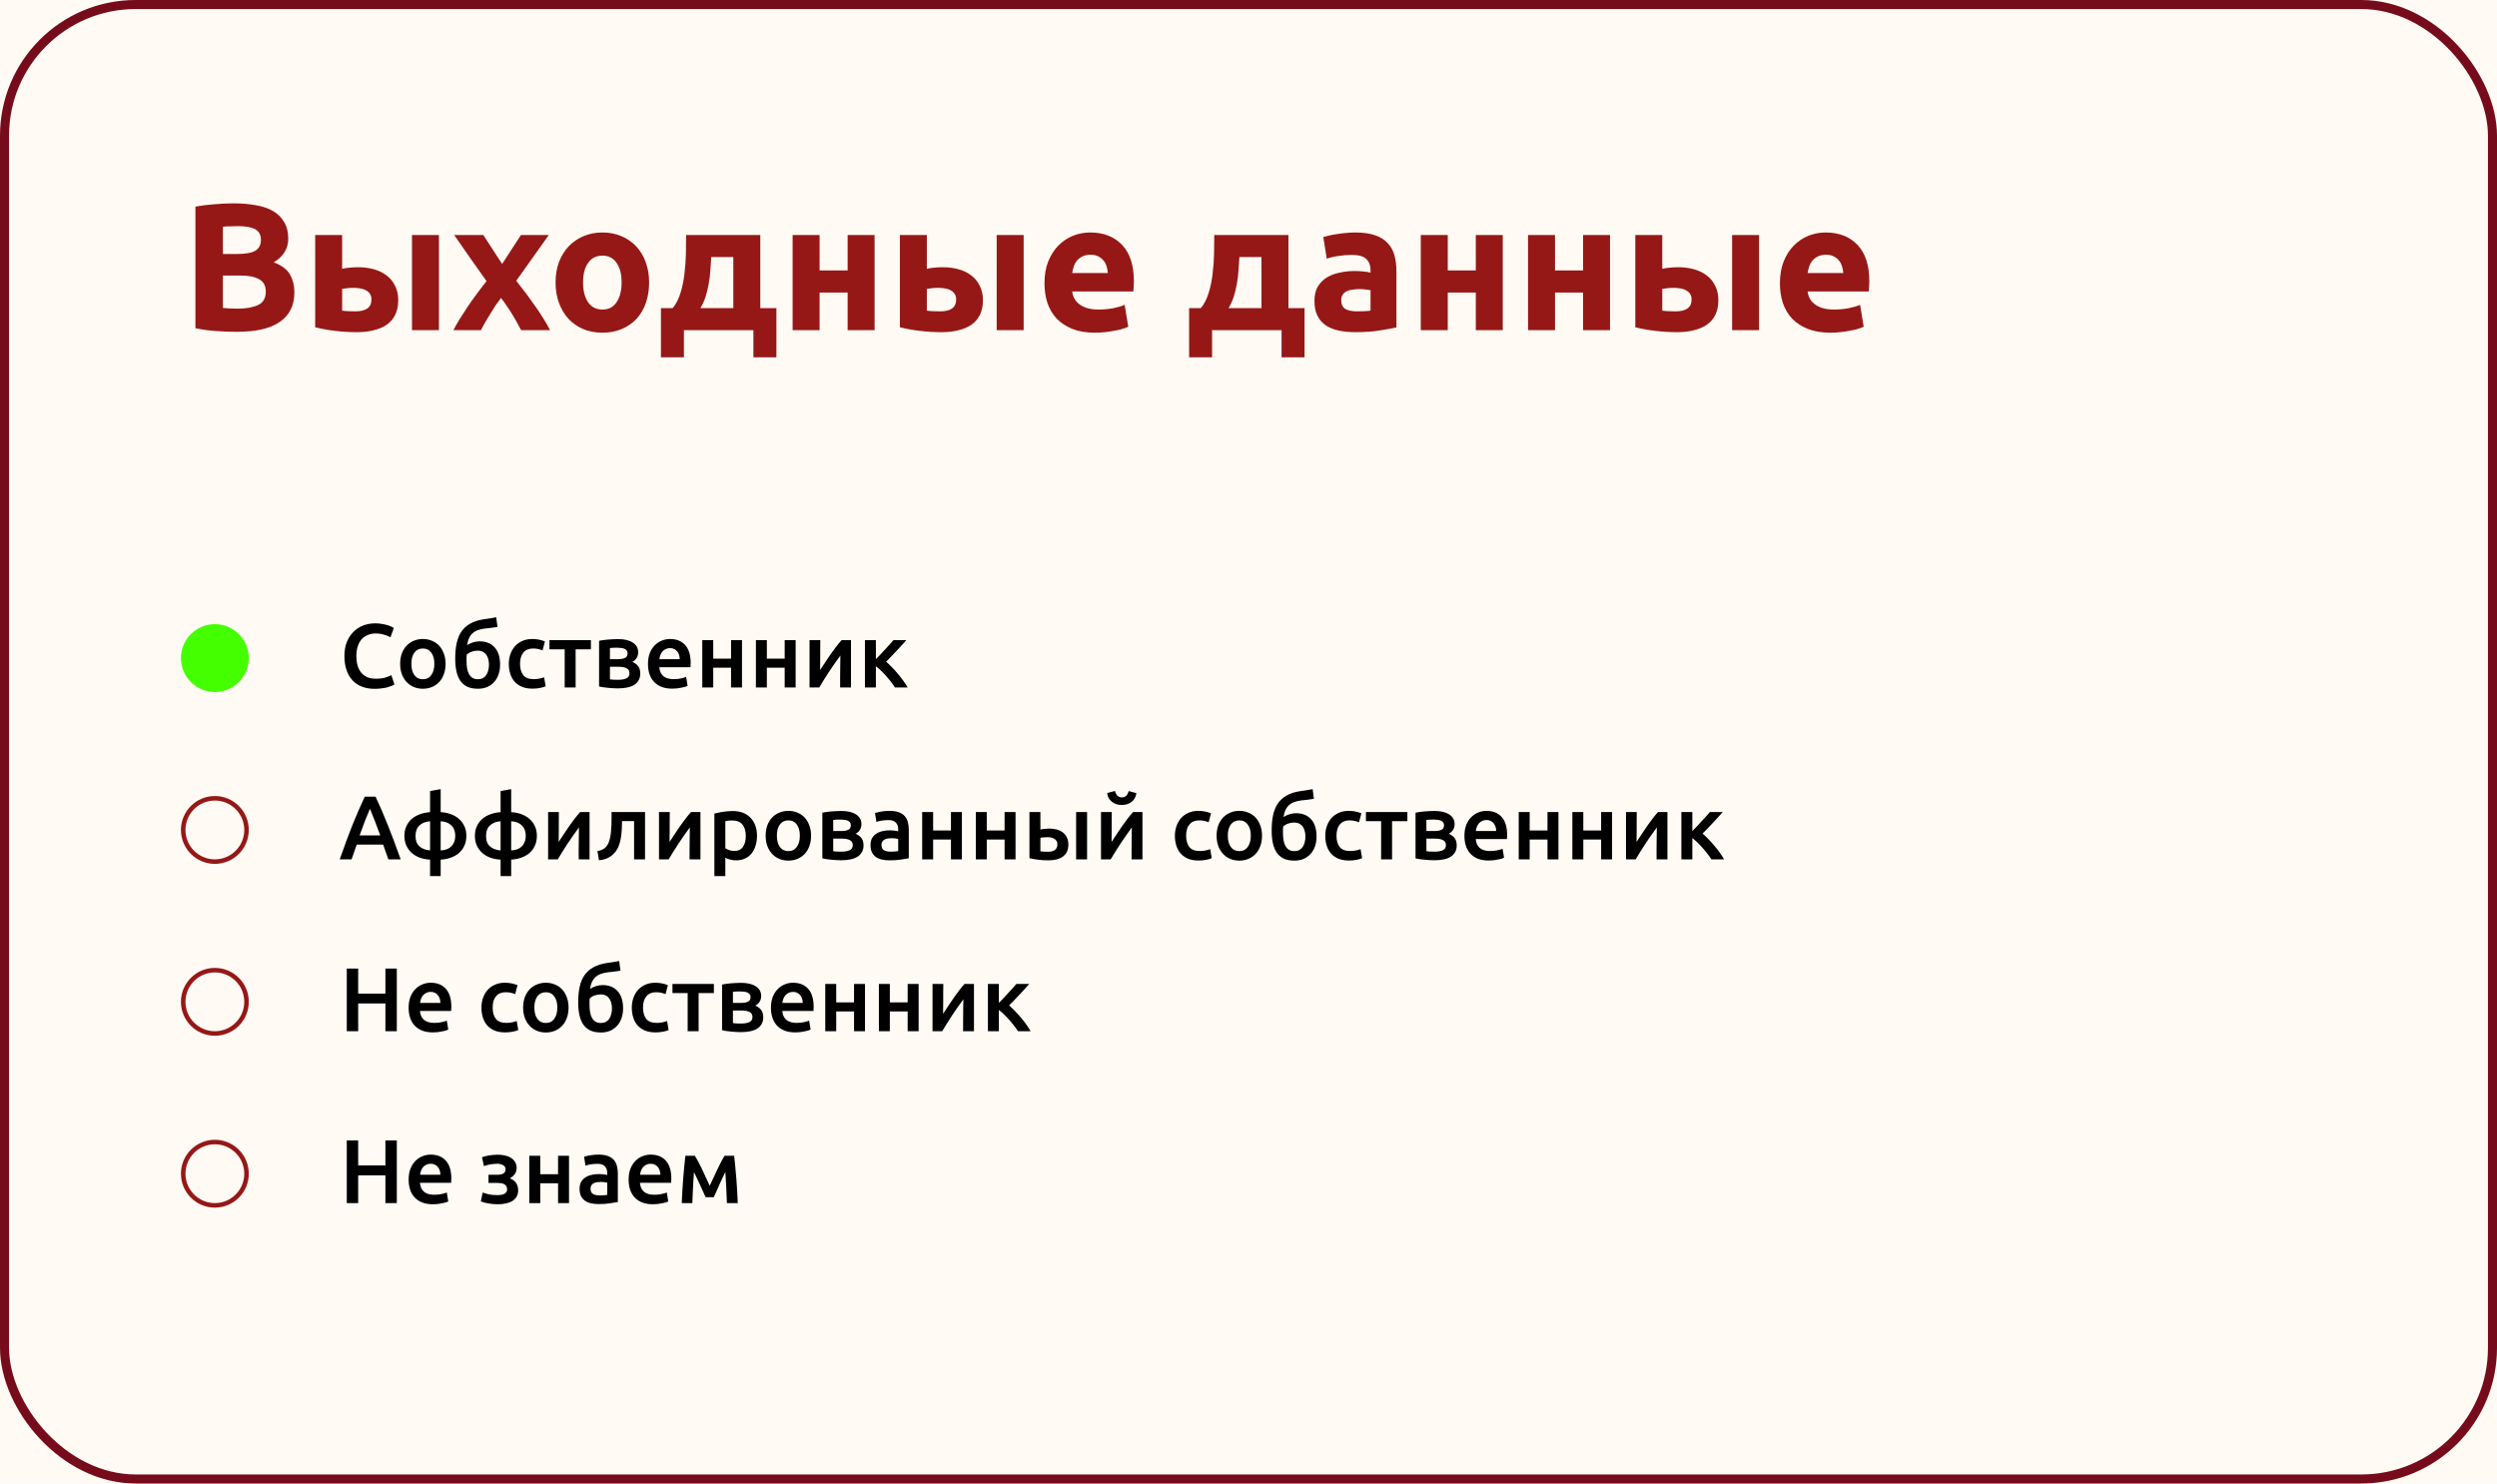 <?xml version="1.0" encoding="UTF-8"?> <svg xmlns="http://www.w3.org/2000/svg" width="552" height="328" viewBox="0 0 552 328" fill="none"><rect width="552" height="328" fill="#FFFAF4"></rect><path d="M52.44 73.36C50.92 73.36 49.4 73.307 47.88 73.2C46.387 73.12 44.827 72.907 43.2 72.56V45.68C44.48 45.44 45.88 45.267 47.4 45.16C48.92 45.027 50.333 44.96 51.64 44.96C53.4 44.96 55.013 45.093 56.48 45.36C57.973 45.6 59.253 46.027 60.32 46.64C61.387 47.253 62.213 48.067 62.8 49.08C63.413 50.067 63.72 51.293 63.72 52.76C63.72 54.973 62.653 56.72 60.52 58C62.28 58.667 63.48 59.573 64.12 60.72C64.76 61.867 65.08 63.16 65.08 64.6C65.08 67.507 64.013 69.693 61.88 71.16C59.773 72.627 56.627 73.36 52.44 73.36ZM49.28 60.92V68.08C49.733 68.133 50.227 68.173 50.76 68.2C51.293 68.227 51.88 68.24 52.52 68.24C54.387 68.24 55.893 67.973 57.04 67.44C58.187 66.907 58.76 65.92 58.76 64.48C58.76 63.2 58.28 62.293 57.32 61.76C56.36 61.2 54.987 60.92 53.2 60.92H49.28ZM49.28 56.16H52.32C54.24 56.16 55.613 55.92 56.44 55.44C57.267 54.933 57.68 54.133 57.68 53.04C57.68 51.92 57.253 51.133 56.4 50.68C55.547 50.227 54.293 50 52.64 50C52.107 50 51.533 50.013 50.92 50.04C50.307 50.04 49.76 50.067 49.28 50.12V56.16ZM97.035 73H91.075V51.96H97.035V73ZM78.595 68.84C79.688 68.84 80.542 68.64 81.155 68.24C81.795 67.813 82.115 67.133 82.115 66.2C82.115 65.72 82.008 65.32 81.795 65C81.582 64.653 81.288 64.387 80.915 64.2C80.542 63.987 80.102 63.84 79.595 63.76C79.115 63.68 78.595 63.64 78.035 63.64C77.635 63.64 77.195 63.667 76.715 63.72C76.235 63.773 75.875 63.827 75.635 63.88V68.68C75.955 68.733 76.382 68.773 76.915 68.8C77.448 68.827 78.008 68.84 78.595 68.84ZM75.635 59.44C76.008 59.333 76.488 59.253 77.075 59.2C77.688 59.12 78.382 59.08 79.155 59.08C80.382 59.08 81.528 59.227 82.595 59.52C83.688 59.813 84.635 60.267 85.435 60.88C86.235 61.467 86.862 62.227 87.315 63.16C87.795 64.067 88.035 65.133 88.035 66.36C88.035 67.587 87.822 68.653 87.395 69.56C86.968 70.44 86.355 71.173 85.555 71.76C84.755 72.32 83.795 72.733 82.675 73C81.582 73.293 80.355 73.44 78.995 73.44C77.235 73.44 75.622 73.347 74.155 73.16C72.688 73 71.195 72.733 69.675 72.36V51.96H75.635V59.44ZM111.004 58.36L115.164 51.96H121.324L114.124 62.08C115.724 64.08 117.177 66.027 118.484 67.92C119.79 69.813 120.83 71.507 121.604 73H115.204C114.99 72.6 114.724 72.107 114.404 71.52C114.084 70.907 113.724 70.28 113.324 69.64C112.924 68.973 112.497 68.32 112.044 67.68C111.617 67.013 111.19 66.413 110.764 65.88C110.364 66.387 109.95 66.947 109.524 67.56C109.124 68.173 108.737 68.8 108.364 69.44C107.99 70.053 107.617 70.667 107.244 71.28C106.897 71.893 106.59 72.467 106.324 73H100.244C100.564 72.333 101.004 71.547 101.564 70.64C102.124 69.733 102.724 68.8 103.364 67.84C104.03 66.853 104.724 65.88 105.444 64.92C106.164 63.933 106.87 63.013 107.564 62.16C106.364 60.48 105.164 58.787 103.964 57.08C102.764 55.347 101.577 53.64 100.404 51.96H106.844L111.004 58.36ZM143.496 62.44C143.496 64.093 143.256 65.613 142.776 67C142.296 68.36 141.602 69.533 140.696 70.52C139.789 71.48 138.696 72.227 137.416 72.76C136.162 73.293 134.749 73.56 133.176 73.56C131.629 73.56 130.216 73.293 128.936 72.76C127.682 72.227 126.602 71.48 125.696 70.52C124.789 69.533 124.082 68.36 123.576 67C123.069 65.613 122.816 64.093 122.816 62.44C122.816 60.787 123.069 59.28 123.576 57.92C124.109 56.56 124.829 55.4 125.736 54.44C126.669 53.48 127.762 52.733 129.016 52.2C130.296 51.667 131.682 51.4 133.176 51.4C134.696 51.4 136.082 51.667 137.336 52.2C138.616 52.733 139.709 53.48 140.616 54.44C141.522 55.4 142.229 56.56 142.736 57.92C143.242 59.28 143.496 60.787 143.496 62.44ZM137.416 62.44C137.416 60.6 137.042 59.16 136.296 58.12C135.576 57.053 134.536 56.52 133.176 56.52C131.816 56.52 130.762 57.053 130.016 58.12C129.269 59.16 128.896 60.6 128.896 62.44C128.896 64.28 129.269 65.747 130.016 66.84C130.762 67.907 131.816 68.44 133.176 68.44C134.536 68.44 135.576 67.907 136.296 66.84C137.042 65.747 137.416 64.28 137.416 62.44ZM146.113 68.12H148.713C149.459 67.213 150.033 66.093 150.433 64.76C150.859 63.4 151.153 61.973 151.313 60.48C151.499 58.96 151.606 57.453 151.633 55.96C151.659 54.467 151.673 53.133 151.673 51.96H168.073V68.12H171.633V79H166.553V73H151.192V79H146.113V68.12ZM162.113 68.12V56.84H157.233C157.179 57.773 157.113 58.747 157.033 59.76C156.979 60.747 156.859 61.733 156.673 62.72C156.513 63.68 156.286 64.627 155.993 65.56C155.699 66.493 155.313 67.347 154.833 68.12H162.113ZM193.342 73H187.382V64.68H181.182V73H175.222V51.96H181.182V59.8H187.382V51.96H193.342V73ZM226.293 73H220.333V51.96H226.293V73ZM207.853 68.84C208.946 68.84 209.799 68.64 210.413 68.24C211.053 67.813 211.373 67.133 211.373 66.2C211.373 65.72 211.266 65.32 211.053 65C210.839 64.653 210.546 64.387 210.173 64.2C209.799 63.987 209.359 63.84 208.853 63.76C208.373 63.68 207.853 63.64 207.293 63.64C206.893 63.64 206.453 63.667 205.973 63.72C205.493 63.773 205.133 63.827 204.893 63.88V68.68C205.213 68.733 205.639 68.773 206.173 68.8C206.706 68.827 207.266 68.84 207.853 68.84ZM204.893 59.44C205.266 59.333 205.746 59.253 206.333 59.2C206.946 59.12 207.639 59.08 208.413 59.08C209.639 59.08 210.786 59.227 211.853 59.52C212.946 59.813 213.893 60.267 214.693 60.88C215.493 61.467 216.119 62.227 216.573 63.16C217.053 64.067 217.293 65.133 217.293 66.36C217.293 67.587 217.079 68.653 216.653 69.56C216.226 70.44 215.613 71.173 214.813 71.76C214.013 72.32 213.053 72.733 211.933 73C210.839 73.293 209.613 73.44 208.253 73.44C206.493 73.44 204.879 73.347 203.413 73.16C201.946 73 200.453 72.733 198.933 72.36V51.96H204.893V59.44ZM230.902 62.64C230.902 60.773 231.182 59.147 231.742 57.76C232.328 56.347 233.088 55.173 234.022 54.24C234.955 53.307 236.022 52.6 237.222 52.12C238.448 51.64 239.702 51.4 240.982 51.4C243.968 51.4 246.328 52.32 248.062 54.16C249.795 55.973 250.662 58.653 250.662 62.2C250.662 62.547 250.648 62.933 250.622 63.36C250.595 63.76 250.568 64.12 250.542 64.44H237.022C237.155 65.667 237.728 66.64 238.742 67.36C239.755 68.08 241.115 68.44 242.822 68.44C243.915 68.44 244.982 68.347 246.022 68.16C247.088 67.947 247.955 67.693 248.622 67.4L249.422 72.24C249.102 72.4 248.675 72.56 248.142 72.72C247.608 72.88 247.008 73.013 246.342 73.12C245.702 73.253 245.008 73.36 244.262 73.44C243.515 73.52 242.768 73.56 242.022 73.56C240.128 73.56 238.475 73.28 237.062 72.72C235.675 72.16 234.515 71.4 233.582 70.44C232.675 69.453 231.995 68.293 231.542 66.96C231.115 65.627 230.902 64.187 230.902 62.64ZM244.902 60.36C244.875 59.853 244.782 59.36 244.622 58.88C244.488 58.4 244.262 57.973 243.942 57.6C243.648 57.227 243.262 56.92 242.782 56.68C242.328 56.44 241.755 56.32 241.062 56.32C240.395 56.32 239.822 56.44 239.342 56.68C238.862 56.893 238.462 57.187 238.142 57.56C237.822 57.933 237.568 58.373 237.382 58.88C237.222 59.36 237.102 59.853 237.022 60.36H244.902ZM262.87 68.12H265.47C266.217 67.213 266.79 66.093 267.19 64.76C267.617 63.4 267.91 61.973 268.07 60.48C268.257 58.96 268.364 57.453 268.39 55.96C268.417 54.467 268.43 53.133 268.43 51.96H284.83V68.12H288.39V79H283.31V73H267.95V79H262.87V68.12ZM278.87 68.12V56.84H273.99C273.937 57.773 273.87 58.747 273.79 59.76C273.737 60.747 273.617 61.733 273.43 62.72C273.27 63.68 273.044 64.627 272.75 65.56C272.457 66.493 272.07 67.347 271.59 68.12H278.87ZM300.02 68.84C300.606 68.84 301.166 68.827 301.7 68.8C302.233 68.773 302.66 68.733 302.98 68.68V64.16C302.74 64.107 302.38 64.053 301.9 64C301.42 63.947 300.98 63.92 300.58 63.92C300.02 63.92 299.486 63.96 298.98 64.04C298.5 64.093 298.073 64.213 297.7 64.4C297.326 64.587 297.033 64.84 296.82 65.16C296.606 65.48 296.5 65.88 296.5 66.36C296.5 67.293 296.806 67.947 297.42 68.32C298.06 68.667 298.926 68.84 300.02 68.84ZM299.54 51.4C301.3 51.4 302.766 51.6 303.94 52C305.113 52.4 306.046 52.973 306.74 53.72C307.46 54.467 307.966 55.373 308.26 56.44C308.553 57.507 308.7 58.693 308.7 60V72.4C307.846 72.587 306.66 72.8 305.14 73.04C303.62 73.307 301.78 73.44 299.62 73.44C298.26 73.44 297.02 73.32 295.9 73.08C294.806 72.84 293.86 72.453 293.06 71.92C292.26 71.36 291.646 70.64 291.22 69.76C290.793 68.88 290.58 67.8 290.58 66.52C290.58 65.293 290.82 64.253 291.3 63.4C291.806 62.547 292.473 61.867 293.3 61.36C294.126 60.853 295.073 60.493 296.14 60.28C297.206 60.04 298.313 59.92 299.46 59.92C300.233 59.92 300.913 59.96 301.5 60.04C302.113 60.093 302.606 60.173 302.98 60.28V59.72C302.98 58.707 302.673 57.893 302.06 57.28C301.446 56.667 300.38 56.36 298.86 56.36C297.846 56.36 296.846 56.44 295.86 56.6C294.873 56.733 294.02 56.933 293.3 57.2L292.54 52.4C292.886 52.293 293.313 52.187 293.82 52.08C294.353 51.947 294.926 51.84 295.54 51.76C296.153 51.653 296.793 51.573 297.46 51.52C298.153 51.44 298.846 51.4 299.54 51.4ZM332.209 73H326.249V64.68H320.049V73H314.089V51.96H320.049V59.8H326.249V51.96H332.209V73ZM355.92 73H349.96V64.68H343.76V73H337.8V51.96H343.76V59.8H349.96V51.96H355.92V73ZM388.871 73H382.911V51.96H388.871V73ZM370.431 68.84C371.524 68.84 372.378 68.64 372.991 68.24C373.631 67.813 373.951 67.133 373.951 66.2C373.951 65.72 373.844 65.32 373.631 65C373.418 64.653 373.124 64.387 372.751 64.2C372.378 63.987 371.938 63.84 371.431 63.76C370.951 63.68 370.431 63.64 369.871 63.64C369.471 63.64 369.031 63.667 368.551 63.72C368.071 63.773 367.711 63.827 367.471 63.88V68.68C367.791 68.733 368.218 68.773 368.751 68.8C369.284 68.827 369.844 68.84 370.431 68.84ZM367.471 59.44C367.844 59.333 368.324 59.253 368.911 59.2C369.524 59.12 370.218 59.08 370.991 59.08C372.218 59.08 373.364 59.227 374.431 59.52C375.524 59.813 376.471 60.267 377.271 60.88C378.071 61.467 378.698 62.227 379.151 63.16C379.631 64.067 379.871 65.133 379.871 66.36C379.871 67.587 379.658 68.653 379.231 69.56C378.804 70.44 378.191 71.173 377.391 71.76C376.591 72.32 375.631 72.733 374.511 73C373.418 73.293 372.191 73.44 370.831 73.44C369.071 73.44 367.458 73.347 365.991 73.16C364.524 73 363.031 72.733 361.511 72.36V51.96H367.471V59.44ZM393.48 62.64C393.48 60.773 393.76 59.147 394.32 57.76C394.906 56.347 395.666 55.173 396.6 54.24C397.533 53.307 398.6 52.6 399.8 52.12C401.026 51.64 402.28 51.4 403.56 51.4C406.546 51.4 408.906 52.32 410.64 54.16C412.373 55.973 413.24 58.653 413.24 62.2C413.24 62.547 413.226 62.933 413.2 63.36C413.173 63.76 413.146 64.12 413.12 64.44H399.6C399.733 65.667 400.306 66.64 401.32 67.36C402.333 68.08 403.693 68.44 405.4 68.44C406.493 68.44 407.56 68.347 408.6 68.16C409.666 67.947 410.533 67.693 411.2 67.4L412 72.24C411.68 72.4 411.253 72.56 410.72 72.72C410.186 72.88 409.586 73.013 408.92 73.12C408.28 73.253 407.586 73.36 406.84 73.44C406.093 73.52 405.346 73.56 404.6 73.56C402.706 73.56 401.053 73.28 399.64 72.72C398.253 72.16 397.093 71.4 396.16 70.44C395.253 69.453 394.573 68.293 394.12 66.96C393.693 65.627 393.48 64.187 393.48 62.64ZM407.48 60.36C407.453 59.853 407.36 59.36 407.2 58.88C407.066 58.4 406.84 57.973 406.52 57.6C406.226 57.227 405.84 56.92 405.36 56.68C404.906 56.44 404.333 56.32 403.64 56.32C402.973 56.32 402.4 56.44 401.92 56.68C401.44 56.893 401.04 57.187 400.72 57.56C400.4 57.933 400.146 58.373 399.96 58.88C399.8 59.36 399.68 59.853 399.6 60.36H407.48Z" fill="#951817"></path><rect x="1" y="1" width="550" height="326" rx="29" stroke="#760B1B" stroke-width="2"></rect><path d="M82.82 152.3C81.78 152.3 80.847 152.14 80.02 151.82C79.193 151.5 78.493 151.033 77.92 150.42C77.347 149.793 76.907 149.033 76.6 148.14C76.293 147.247 76.14 146.22 76.14 145.06C76.14 143.9 76.313 142.873 76.66 141.98C77.02 141.087 77.507 140.333 78.12 139.72C78.733 139.093 79.453 138.62 80.28 138.3C81.107 137.98 81.993 137.82 82.94 137.82C83.513 137.82 84.033 137.867 84.5 137.96C84.967 138.04 85.373 138.133 85.72 138.24C86.067 138.347 86.353 138.46 86.58 138.58C86.807 138.7 86.967 138.787 87.06 138.84L86.32 140.9C86 140.7 85.54 140.513 84.94 140.34C84.353 140.153 83.713 140.06 83.02 140.06C82.42 140.06 81.86 140.167 81.34 140.38C80.82 140.58 80.367 140.887 79.98 141.3C79.607 141.713 79.313 142.233 79.1 142.86C78.887 143.487 78.78 144.213 78.78 145.04C78.78 145.773 78.86 146.447 79.02 147.06C79.193 147.673 79.453 148.207 79.8 148.66C80.147 149.1 80.587 149.447 81.12 149.7C81.653 149.94 82.293 150.06 83.04 150.06C83.933 150.06 84.66 149.973 85.22 149.8C85.78 149.613 86.213 149.44 86.52 149.28L87.2 151.34C87.04 151.447 86.82 151.553 86.54 151.66C86.273 151.767 85.953 151.873 85.58 151.98C85.207 152.073 84.787 152.147 84.32 152.2C83.853 152.267 83.353 152.3 82.82 152.3ZM98.5 146.76C98.5 147.587 98.38 148.34 98.14 149.02C97.9 149.7 97.56 150.28 97.12 150.76C96.68 151.24 96.147 151.613 95.52 151.88C94.907 152.147 94.227 152.28 93.48 152.28C92.733 152.28 92.053 152.147 91.44 151.88C90.827 151.613 90.3 151.24 89.86 150.76C89.42 150.28 89.073 149.7 88.82 149.02C88.58 148.34 88.46 147.587 88.46 146.76C88.46 145.933 88.58 145.187 88.82 144.52C89.073 143.84 89.42 143.26 89.86 142.78C90.313 142.3 90.847 141.933 91.46 141.68C92.073 141.413 92.747 141.28 93.48 141.28C94.213 141.28 94.887 141.413 95.5 141.68C96.127 141.933 96.66 142.3 97.1 142.78C97.54 143.26 97.88 143.84 98.12 144.52C98.373 145.187 98.5 145.933 98.5 146.76ZM96.02 146.76C96.02 145.72 95.793 144.9 95.34 144.3C94.9 143.687 94.28 143.38 93.48 143.38C92.68 143.38 92.053 143.687 91.6 144.3C91.16 144.9 90.94 145.72 90.94 146.76C90.94 147.813 91.16 148.647 91.6 149.26C92.053 149.873 92.68 150.18 93.48 150.18C94.28 150.18 94.9 149.873 95.34 149.26C95.793 148.647 96.02 147.813 96.02 146.76ZM109.973 138.6C109.84 138.627 109.693 138.653 109.533 138.68C109.386 138.707 109.206 138.733 108.993 138.76C108.78 138.787 108.526 138.82 108.233 138.86C107.953 138.887 107.626 138.92 107.253 138.96C106.68 139.027 106.166 139.14 105.713 139.3C105.26 139.447 104.866 139.667 104.533 139.96C104.2 140.24 103.926 140.6 103.713 141.04C103.5 141.48 103.346 142.013 103.253 142.64C103.666 142.373 104.113 142.167 104.593 142.02C105.086 141.873 105.566 141.8 106.033 141.8C107.42 141.8 108.52 142.24 109.333 143.12C110.146 144 110.553 145.273 110.553 146.94C110.553 147.74 110.44 148.467 110.213 149.12C109.986 149.773 109.66 150.333 109.233 150.8C108.806 151.267 108.293 151.633 107.693 151.9C107.093 152.153 106.413 152.28 105.653 152.28C104.706 152.28 103.913 152.127 103.273 151.82C102.633 151.5 102.12 151.053 101.733 150.48C101.346 149.893 101.066 149.193 100.893 148.38C100.72 147.567 100.633 146.66 100.633 145.66C100.633 144.353 100.74 143.2 100.953 142.2C101.18 141.187 101.54 140.32 102.033 139.6C102.54 138.88 103.193 138.3 103.993 137.86C104.806 137.407 105.793 137.093 106.953 136.92C107.553 136.827 108.053 136.753 108.453 136.7C108.866 136.647 109.28 136.573 109.693 136.48L109.973 138.6ZM103.173 144.76C103.146 144.933 103.133 145.147 103.133 145.4C103.133 145.64 103.133 145.867 103.133 146.08C103.133 146.68 103.173 147.233 103.253 147.74C103.333 148.247 103.473 148.68 103.673 149.04C103.873 149.4 104.133 149.68 104.453 149.88C104.773 150.08 105.173 150.18 105.653 150.18C106.066 150.18 106.426 150.1 106.733 149.94C107.04 149.78 107.293 149.553 107.493 149.26C107.693 148.967 107.84 148.627 107.933 148.24C108.04 147.84 108.093 147.407 108.093 146.94C108.093 146.54 108.046 146.16 107.953 145.8C107.873 145.427 107.733 145.1 107.533 144.82C107.346 144.527 107.093 144.293 106.773 144.12C106.453 143.947 106.06 143.86 105.593 143.86C105.14 143.86 104.686 143.94 104.233 144.1C103.793 144.26 103.44 144.48 103.173 144.76ZM112.483 146.78C112.483 146.007 112.603 145.287 112.843 144.62C113.083 143.94 113.423 143.353 113.863 142.86C114.317 142.367 114.863 141.98 115.503 141.7C116.143 141.42 116.863 141.28 117.663 141.28C118.65 141.28 119.583 141.46 120.463 141.82L119.943 143.8C119.663 143.68 119.343 143.58 118.983 143.5C118.637 143.42 118.263 143.38 117.863 143.38C116.917 143.38 116.197 143.68 115.703 144.28C115.21 144.867 114.963 145.7 114.963 146.78C114.963 147.82 115.197 148.647 115.663 149.26C116.13 149.86 116.917 150.16 118.023 150.16C118.437 150.16 118.843 150.12 119.243 150.04C119.643 149.96 119.99 149.86 120.283 149.74L120.623 151.74C120.357 151.873 119.95 151.993 119.403 152.1C118.87 152.207 118.317 152.26 117.743 152.26C116.85 152.26 116.07 152.127 115.403 151.86C114.75 151.58 114.203 151.2 113.763 150.72C113.337 150.227 113.017 149.647 112.803 148.98C112.59 148.3 112.483 147.567 112.483 146.78ZM130.631 143.56H127.251V152H124.831V143.56H121.471V141.54H130.631V143.56ZM136.598 152.2C136.212 152.2 135.818 152.187 135.418 152.16C135.018 152.133 134.632 152.1 134.258 152.06C133.898 152.02 133.558 151.98 133.238 151.94C132.918 151.887 132.652 151.833 132.438 151.78V141.68C132.652 141.627 132.918 141.58 133.238 141.54C133.558 141.487 133.898 141.447 134.258 141.42C134.632 141.38 135.018 141.353 135.418 141.34C135.818 141.313 136.212 141.3 136.598 141.3C138.012 141.3 139.112 141.56 139.898 142.08C140.685 142.587 141.078 143.3 141.078 144.22C141.078 144.7 140.958 145.127 140.718 145.5C140.478 145.873 140.165 146.153 139.778 146.34C140.258 146.527 140.672 146.82 141.018 147.22C141.365 147.62 141.538 148.187 141.538 148.92C141.538 149.973 141.125 150.787 140.298 151.36C139.472 151.92 138.238 152.2 136.598 152.2ZM136.658 145.74C137.258 145.74 137.752 145.653 138.138 145.48C138.538 145.307 138.738 144.96 138.738 144.44C138.738 144.187 138.672 143.98 138.538 143.82C138.418 143.66 138.252 143.533 138.038 143.44C137.825 143.347 137.578 143.287 137.298 143.26C137.018 143.22 136.725 143.2 136.418 143.2C136.178 143.2 135.898 143.207 135.578 143.22C135.272 143.233 135.025 143.253 134.838 143.28V145.74H136.658ZM134.838 150.2C134.998 150.227 135.258 150.253 135.618 150.28C135.992 150.293 136.338 150.3 136.658 150.3C137.378 150.3 137.972 150.2 138.438 150C138.918 149.8 139.158 149.42 139.158 148.86C139.158 148.313 138.938 147.94 138.498 147.74C138.072 147.527 137.512 147.42 136.818 147.42H134.838V150.2ZM143.245 146.82C143.245 145.9 143.378 145.093 143.645 144.4C143.925 143.707 144.292 143.133 144.745 142.68C145.198 142.213 145.718 141.867 146.305 141.64C146.892 141.4 147.492 141.28 148.105 141.28C149.545 141.28 150.665 141.727 151.465 142.62C152.278 143.513 152.685 144.847 152.685 146.62C152.685 146.753 152.678 146.907 152.665 147.08C152.665 147.24 152.658 147.387 152.645 147.52H145.745C145.812 148.36 146.105 149.013 146.625 149.48C147.158 149.933 147.925 150.16 148.925 150.16C149.512 150.16 150.045 150.107 150.525 150C151.018 149.893 151.405 149.78 151.685 149.66L152.005 151.64C151.872 151.707 151.685 151.78 151.445 151.86C151.218 151.927 150.952 151.987 150.645 152.04C150.352 152.107 150.032 152.16 149.685 152.2C149.338 152.24 148.985 152.26 148.625 152.26C147.705 152.26 146.905 152.127 146.225 151.86C145.545 151.58 144.985 151.2 144.545 150.72C144.105 150.227 143.778 149.653 143.565 149C143.352 148.333 143.245 147.607 143.245 146.82ZM150.265 145.74C150.265 145.407 150.218 145.093 150.125 144.8C150.032 144.493 149.892 144.233 149.705 144.02C149.532 143.793 149.312 143.62 149.045 143.5C148.792 143.367 148.485 143.3 148.125 143.3C147.752 143.3 147.425 143.373 147.145 143.52C146.865 143.653 146.625 143.833 146.425 144.06C146.238 144.287 146.092 144.547 145.985 144.84C145.878 145.133 145.805 145.433 145.765 145.74H150.265ZM164.031 152H161.611V147.62H157.671V152H155.251V141.54H157.671V145.62H161.611V141.54H164.031V152ZM175.886 152H173.466V147.62H169.526V152H167.106V141.54H169.526V145.62H173.466V141.54H175.886V152ZM188.122 141.54V152H185.722C185.722 151.24 185.722 150.487 185.722 149.74C185.735 148.993 185.742 148.3 185.742 147.66C185.755 147.02 185.762 146.467 185.762 146C185.775 145.52 185.782 145.167 185.782 144.94C185.382 145.46 184.969 146.033 184.542 146.66C184.115 147.287 183.689 147.913 183.262 148.54C182.849 149.167 182.455 149.78 182.082 150.38C181.709 150.98 181.382 151.52 181.102 152H178.962V141.54H181.342C181.342 142.313 181.335 143.053 181.322 143.76C181.322 144.453 181.322 145.087 181.322 145.66C181.322 146.233 181.315 146.733 181.302 147.16C181.302 147.587 181.302 147.913 181.302 148.14C181.675 147.567 182.062 146.98 182.462 146.38C182.862 145.767 183.262 145.173 183.662 144.6C184.075 144.013 184.482 143.46 184.882 142.94C185.282 142.42 185.669 141.953 186.042 141.54H188.122ZM193.628 145.74C193.935 145.433 194.268 145.093 194.628 144.72C194.988 144.333 195.341 143.947 195.688 143.56C196.048 143.173 196.388 142.807 196.708 142.46C197.028 142.1 197.295 141.793 197.508 141.54H200.348C200.055 141.887 199.715 142.267 199.328 142.68C198.955 143.093 198.561 143.52 198.148 143.96C197.748 144.387 197.348 144.807 196.948 145.22C196.561 145.62 196.208 145.98 195.888 146.3C196.301 146.647 196.728 147.053 197.168 147.52C197.621 147.973 198.061 148.46 198.488 148.98C198.928 149.487 199.335 150.007 199.708 150.54C200.081 151.06 200.395 151.547 200.648 152H197.848C197.595 151.6 197.295 151.18 196.948 150.74C196.615 150.3 196.261 149.873 195.888 149.46C195.515 149.033 195.135 148.633 194.748 148.26C194.361 147.887 193.988 147.567 193.628 147.3V152H191.208V141.54H193.628V145.74Z" fill="black"></path><path d="M85.86 190C85.673 189.453 85.48 188.913 85.28 188.38C85.08 187.847 84.887 187.3 84.7 186.74H78.86C78.673 187.3 78.48 187.853 78.28 188.4C78.093 188.933 77.907 189.467 77.72 190H75.1C75.62 188.52 76.113 187.153 76.58 185.9C77.047 184.647 77.5 183.46 77.94 182.34C78.393 181.22 78.84 180.153 79.28 179.14C79.72 178.127 80.173 177.127 80.64 176.14H83.02C83.487 177.127 83.94 178.127 84.38 179.14C84.82 180.153 85.26 181.22 85.7 182.34C86.153 183.46 86.613 184.647 87.08 185.9C87.56 187.153 88.06 188.52 88.58 190H85.86ZM81.78 178.82C81.473 179.527 81.12 180.387 80.72 181.4C80.333 182.413 79.927 183.513 79.5 184.7H84.06C83.633 183.513 83.22 182.407 82.82 181.38C82.42 180.353 82.073 179.5 81.78 178.82ZM95.077 181.58C94.13 181.633 93.357 181.933 92.757 182.48C92.157 183.013 91.857 183.793 91.857 184.82C91.857 185.847 92.15 186.62 92.737 187.14C93.337 187.66 94.117 187.953 95.077 188.02V181.58ZM97.417 188.02C97.844 188.007 98.25 187.94 98.637 187.82C99.037 187.687 99.384 187.487 99.677 187.22C99.97 186.953 100.204 186.62 100.377 186.22C100.55 185.82 100.637 185.347 100.637 184.8C100.637 184.253 100.55 183.78 100.377 183.38C100.204 182.98 99.97 182.653 99.677 182.4C99.384 182.133 99.037 181.933 98.637 181.8C98.25 181.667 97.844 181.593 97.417 181.58V188.02ZM97.417 193.7H95.077V190.06C94.224 190.02 93.444 189.867 92.737 189.6C92.044 189.333 91.45 188.973 90.957 188.52C90.464 188.053 90.077 187.507 89.797 186.88C89.53 186.253 89.397 185.56 89.397 184.8C89.397 184.053 89.53 183.373 89.797 182.76C90.064 182.147 90.437 181.613 90.917 181.16C91.41 180.707 92.004 180.347 92.697 180.08C93.404 179.8 94.197 179.627 95.077 179.56V174.9L97.417 174.48V179.56C98.177 179.6 98.897 179.74 99.577 179.98C100.27 180.22 100.877 180.56 101.397 181C101.917 181.44 102.33 181.98 102.637 182.62C102.944 183.247 103.097 183.973 103.097 184.8C103.097 185.64 102.944 186.38 102.637 187.02C102.344 187.66 101.937 188.2 101.417 188.64C100.897 189.067 100.29 189.4 99.597 189.64C98.917 189.88 98.19 190.02 97.417 190.06V193.7ZM110.663 181.58C109.716 181.633 108.943 181.933 108.343 182.48C107.743 183.013 107.443 183.793 107.443 184.82C107.443 185.847 107.736 186.62 108.323 187.14C108.923 187.66 109.703 187.953 110.663 188.02V181.58ZM113.003 188.02C113.43 188.007 113.836 187.94 114.223 187.82C114.623 187.687 114.97 187.487 115.263 187.22C115.556 186.953 115.79 186.62 115.963 186.22C116.136 185.82 116.223 185.347 116.223 184.8C116.223 184.253 116.136 183.78 115.963 183.38C115.79 182.98 115.556 182.653 115.263 182.4C114.97 182.133 114.623 181.933 114.223 181.8C113.836 181.667 113.43 181.593 113.003 181.58V188.02ZM113.003 193.7H110.663V190.06C109.81 190.02 109.03 189.867 108.323 189.6C107.63 189.333 107.036 188.973 106.543 188.52C106.05 188.053 105.663 187.507 105.383 186.88C105.116 186.253 104.983 185.56 104.983 184.8C104.983 184.053 105.116 183.373 105.383 182.76C105.65 182.147 106.023 181.613 106.503 181.16C106.996 180.707 107.59 180.347 108.283 180.08C108.99 179.8 109.783 179.627 110.663 179.56V174.9L113.003 174.48V179.56C113.763 179.6 114.483 179.74 115.163 179.98C115.856 180.22 116.463 180.56 116.983 181C117.503 181.44 117.916 181.98 118.223 182.62C118.53 183.247 118.683 183.973 118.683 184.8C118.683 185.64 118.53 186.38 118.223 187.02C117.93 187.66 117.523 188.2 117.003 188.64C116.483 189.067 115.876 189.4 115.183 189.64C114.503 189.88 113.776 190.02 113.003 190.06V193.7ZM130.329 179.54V190H127.929C127.929 189.24 127.929 188.487 127.929 187.74C127.942 186.993 127.949 186.3 127.949 185.66C127.962 185.02 127.969 184.467 127.969 184C127.982 183.52 127.989 183.167 127.989 182.94C127.589 183.46 127.176 184.033 126.749 184.66C126.322 185.287 125.896 185.913 125.469 186.54C125.056 187.167 124.662 187.78 124.289 188.38C123.916 188.98 123.589 189.52 123.309 190H121.169V179.54H123.549C123.549 180.313 123.542 181.053 123.529 181.76C123.529 182.453 123.529 183.087 123.529 183.66C123.529 184.233 123.522 184.733 123.509 185.16C123.509 185.587 123.509 185.913 123.509 186.14C123.882 185.567 124.269 184.98 124.669 184.38C125.069 183.767 125.469 183.173 125.869 182.6C126.282 182.013 126.689 181.46 127.089 180.94C127.489 180.42 127.876 179.953 128.249 179.54H130.329ZM137.515 181.54C137.502 182.127 137.482 182.74 137.455 183.38C137.428 184.007 137.362 184.627 137.255 185.24C137.162 185.853 137.008 186.44 136.795 187C136.582 187.56 136.282 188.067 135.895 188.52C135.522 188.96 135.048 189.333 134.475 189.64C133.915 189.933 133.228 190.12 132.415 190.2L132.075 188.18C132.755 188.047 133.282 187.833 133.655 187.54C134.028 187.233 134.315 186.847 134.515 186.38C134.675 186.033 134.795 185.64 134.875 185.2C134.968 184.76 135.035 184.3 135.075 183.82C135.128 183.327 135.162 182.827 135.175 182.32C135.188 181.813 135.195 181.32 135.195 180.84V179.54H142.595V190H140.175V181.54H137.515ZM154.841 179.54V190H152.441C152.441 189.24 152.441 188.487 152.441 187.74C152.454 186.993 152.461 186.3 152.461 185.66C152.474 185.02 152.481 184.467 152.481 184C152.494 183.52 152.501 183.167 152.501 182.94C152.101 183.46 151.687 184.033 151.261 184.66C150.834 185.287 150.407 185.913 149.981 186.54C149.567 187.167 149.174 187.78 148.801 188.38C148.427 188.98 148.101 189.52 147.821 190H145.681V179.54H148.061C148.061 180.313 148.054 181.053 148.041 181.76C148.041 182.453 148.041 183.087 148.041 183.66C148.041 184.233 148.034 184.733 148.021 185.16C148.021 185.587 148.021 185.913 148.021 186.14C148.394 185.567 148.781 184.98 149.181 184.38C149.581 183.767 149.981 183.173 150.381 182.6C150.794 182.013 151.201 181.46 151.601 180.94C152.001 180.42 152.387 179.953 152.761 179.54H154.841ZM164.867 184.82C164.867 183.74 164.62 182.9 164.127 182.3C163.647 181.7 162.867 181.4 161.787 181.4C161.56 181.4 161.32 181.413 161.067 181.44C160.827 181.453 160.587 181.493 160.347 181.56V187.54C160.56 187.687 160.84 187.827 161.187 187.96C161.547 188.08 161.927 188.14 162.327 188.14C163.207 188.14 163.847 187.84 164.247 187.24C164.66 186.64 164.867 185.833 164.867 184.82ZM167.347 184.78C167.347 185.58 167.24 186.313 167.027 186.98C166.827 187.647 166.533 188.22 166.147 188.7C165.76 189.18 165.273 189.553 164.687 189.82C164.113 190.087 163.46 190.22 162.727 190.22C162.233 190.22 161.78 190.16 161.367 190.04C160.953 189.92 160.613 189.787 160.347 189.64V193.7H157.927V179.88C158.42 179.747 159.027 179.62 159.747 179.5C160.467 179.38 161.227 179.32 162.027 179.32C162.853 179.32 163.593 179.447 164.247 179.7C164.9 179.953 165.453 180.32 165.907 180.8C166.373 181.267 166.727 181.84 166.967 182.52C167.22 183.187 167.347 183.94 167.347 184.78ZM179.301 184.76C179.301 185.587 179.181 186.34 178.941 187.02C178.701 187.7 178.361 188.28 177.921 188.76C177.481 189.24 176.947 189.613 176.321 189.88C175.707 190.147 175.027 190.28 174.281 190.28C173.534 190.28 172.854 190.147 172.241 189.88C171.627 189.613 171.101 189.24 170.661 188.76C170.221 188.28 169.874 187.7 169.621 187.02C169.381 186.34 169.261 185.587 169.261 184.76C169.261 183.933 169.381 183.187 169.621 182.52C169.874 181.84 170.221 181.26 170.661 180.78C171.114 180.3 171.647 179.933 172.261 179.68C172.874 179.413 173.547 179.28 174.281 179.28C175.014 179.28 175.687 179.413 176.301 179.68C176.927 179.933 177.461 180.3 177.901 180.78C178.341 181.26 178.681 181.84 178.921 182.52C179.174 183.187 179.301 183.933 179.301 184.76ZM176.821 184.76C176.821 183.72 176.594 182.9 176.141 182.3C175.701 181.687 175.081 181.38 174.281 181.38C173.481 181.38 172.854 181.687 172.401 182.3C171.961 182.9 171.741 183.72 171.741 184.76C171.741 185.813 171.961 186.647 172.401 187.26C172.854 187.873 173.481 188.18 174.281 188.18C175.081 188.18 175.701 187.873 176.141 187.26C176.594 186.647 176.821 185.813 176.821 184.76ZM185.954 190.2C185.567 190.2 185.174 190.187 184.774 190.16C184.374 190.133 183.987 190.1 183.614 190.06C183.254 190.02 182.914 189.98 182.594 189.94C182.274 189.887 182.007 189.833 181.794 189.78V179.68C182.007 179.627 182.274 179.58 182.594 179.54C182.914 179.487 183.254 179.447 183.614 179.42C183.987 179.38 184.374 179.353 184.774 179.34C185.174 179.313 185.567 179.3 185.954 179.3C187.367 179.3 188.467 179.56 189.254 180.08C190.041 180.587 190.434 181.3 190.434 182.22C190.434 182.7 190.314 183.127 190.074 183.5C189.834 183.873 189.521 184.153 189.134 184.34C189.614 184.527 190.027 184.82 190.374 185.22C190.721 185.62 190.894 186.187 190.894 186.92C190.894 187.973 190.481 188.787 189.654 189.36C188.827 189.92 187.594 190.2 185.954 190.2ZM186.014 183.74C186.614 183.74 187.107 183.653 187.494 183.48C187.894 183.307 188.094 182.96 188.094 182.44C188.094 182.187 188.027 181.98 187.894 181.82C187.774 181.66 187.607 181.533 187.394 181.44C187.181 181.347 186.934 181.287 186.654 181.26C186.374 181.22 186.081 181.2 185.774 181.2C185.534 181.2 185.254 181.207 184.934 181.22C184.627 181.233 184.381 181.253 184.194 181.28V183.74H186.014ZM184.194 188.2C184.354 188.227 184.614 188.253 184.974 188.28C185.347 188.293 185.694 188.3 186.014 188.3C186.734 188.3 187.327 188.2 187.794 188C188.274 187.8 188.514 187.42 188.514 186.86C188.514 186.313 188.294 185.94 187.854 185.74C187.427 185.527 186.867 185.42 186.174 185.42H184.194V188.2ZM196.861 188.3C197.607 188.3 198.174 188.26 198.561 188.18V185.5C198.427 185.46 198.234 185.42 197.981 185.38C197.727 185.34 197.447 185.32 197.141 185.32C196.874 185.32 196.601 185.34 196.321 185.38C196.054 185.42 195.807 185.493 195.581 185.6C195.367 185.707 195.194 185.86 195.061 186.06C194.927 186.247 194.861 186.487 194.861 186.78C194.861 187.353 195.041 187.753 195.401 187.98C195.761 188.193 196.247 188.3 196.861 188.3ZM196.661 179.28C197.461 179.28 198.134 179.38 198.681 179.58C199.227 179.78 199.661 180.06 199.981 180.42C200.314 180.78 200.547 181.22 200.681 181.74C200.827 182.247 200.901 182.807 200.901 183.42V189.76C200.527 189.84 199.961 189.933 199.201 190.04C198.454 190.16 197.607 190.22 196.661 190.22C196.034 190.22 195.461 190.16 194.941 190.04C194.421 189.92 193.974 189.727 193.601 189.46C193.241 189.193 192.954 188.847 192.741 188.42C192.541 187.993 192.441 187.467 192.441 186.84C192.441 186.24 192.554 185.733 192.781 185.32C193.021 184.907 193.341 184.573 193.741 184.32C194.141 184.053 194.601 183.867 195.121 183.76C195.654 183.64 196.207 183.58 196.781 183.58C197.047 183.58 197.327 183.6 197.621 183.64C197.914 183.667 198.227 183.72 198.561 183.8V183.4C198.561 183.12 198.527 182.853 198.461 182.6C198.394 182.347 198.274 182.127 198.101 181.94C197.941 181.74 197.721 181.587 197.441 181.48C197.174 181.373 196.834 181.32 196.421 181.32C195.861 181.32 195.347 181.36 194.881 181.44C194.414 181.52 194.034 181.613 193.741 181.72L193.441 179.76C193.747 179.653 194.194 179.547 194.781 179.44C195.367 179.333 195.994 179.28 196.661 179.28ZM212.644 190H210.224V185.62H206.284V190H203.864V179.54H206.284V183.62H210.224V179.54H212.644V190ZM224.5 190H222.08V185.62H218.14V190H215.72V179.54H218.14V183.62H222.08V179.54H224.5V190ZM240.315 190H237.895V179.54H240.315V190ZM229.995 183.4C230.195 183.347 230.482 183.3 230.855 183.26C231.242 183.22 231.615 183.2 231.975 183.2C232.548 183.2 233.088 183.267 233.595 183.4C234.115 183.533 234.562 183.747 234.935 184.04C235.322 184.32 235.622 184.687 235.835 185.14C236.062 185.58 236.175 186.107 236.175 186.72C236.175 187.347 236.068 187.88 235.855 188.32C235.642 188.76 235.342 189.12 234.955 189.4C234.568 189.68 234.102 189.887 233.555 190.02C233.022 190.153 232.428 190.22 231.775 190.22C231.015 190.22 230.295 190.18 229.615 190.1C228.948 190.02 228.268 189.9 227.575 189.74V179.54H229.995V183.4ZM231.715 188.32C232.342 188.32 232.835 188.193 233.195 187.94C233.568 187.673 233.755 187.253 233.755 186.68C233.755 186.387 233.695 186.14 233.575 185.94C233.455 185.74 233.288 185.58 233.075 185.46C232.875 185.327 232.642 185.233 232.375 185.18C232.122 185.127 231.855 185.1 231.575 185.1C231.322 185.1 231.042 185.113 230.735 185.14C230.442 185.153 230.195 185.187 229.995 185.24V188.22C230.168 188.247 230.422 188.273 230.755 188.3C231.088 188.313 231.408 188.32 231.715 188.32ZM252.555 179.54V190H250.155C250.155 189.24 250.155 188.487 250.155 187.74C250.169 186.993 250.175 186.3 250.175 185.66C250.189 185.02 250.195 184.467 250.195 184C250.209 183.52 250.215 183.167 250.215 182.94C249.815 183.46 249.402 184.033 248.975 184.66C248.549 185.287 248.122 185.913 247.695 186.54C247.282 187.167 246.889 187.78 246.515 188.38C246.142 188.98 245.815 189.52 245.535 190H243.395V179.54H245.775C245.775 180.313 245.769 181.053 245.755 181.76C245.755 182.453 245.755 183.087 245.755 183.66C245.755 184.233 245.749 184.733 245.735 185.16C245.735 185.587 245.735 185.913 245.735 186.14C246.109 185.567 246.495 184.98 246.895 184.38C247.295 183.767 247.695 183.173 248.095 182.6C248.509 182.013 248.915 181.46 249.315 180.94C249.715 180.42 250.102 179.953 250.475 179.54H252.555ZM247.995 177.98C247.569 177.98 247.169 177.92 246.795 177.8C246.435 177.68 246.109 177.507 245.815 177.28C245.522 177.053 245.282 176.78 245.095 176.46C244.909 176.127 244.795 175.753 244.755 175.34L246.495 174.88C246.722 175.827 247.222 176.3 247.995 176.3C248.782 176.3 249.282 175.833 249.495 174.9L251.215 175.36C251.162 175.773 251.042 176.147 250.855 176.48C250.682 176.8 250.449 177.073 250.155 177.3C249.875 177.513 249.549 177.68 249.175 177.8C248.802 177.92 248.409 177.98 247.995 177.98ZM259.73 184.78C259.73 184.007 259.85 183.287 260.09 182.62C260.33 181.94 260.67 181.353 261.11 180.86C261.563 180.367 262.11 179.98 262.75 179.7C263.39 179.42 264.11 179.28 264.91 179.28C265.896 179.28 266.83 179.46 267.71 179.82L267.19 181.8C266.91 181.68 266.59 181.58 266.23 181.5C265.883 181.42 265.51 181.38 265.11 181.38C264.163 181.38 263.443 181.68 262.95 182.28C262.456 182.867 262.21 183.7 262.21 184.78C262.21 185.82 262.443 186.647 262.91 187.26C263.376 187.86 264.163 188.16 265.27 188.16C265.683 188.16 266.09 188.12 266.49 188.04C266.89 187.96 267.236 187.86 267.53 187.74L267.87 189.74C267.603 189.873 267.196 189.993 266.65 190.1C266.116 190.207 265.563 190.26 264.99 190.26C264.096 190.26 263.316 190.127 262.65 189.86C261.996 189.58 261.45 189.2 261.01 188.72C260.583 188.227 260.263 187.647 260.05 186.98C259.836 186.3 259.73 185.567 259.73 184.78ZM278.988 184.76C278.988 185.587 278.868 186.34 278.628 187.02C278.388 187.7 278.048 188.28 277.608 188.76C277.168 189.24 276.635 189.613 276.008 189.88C275.395 190.147 274.715 190.28 273.968 190.28C273.222 190.28 272.542 190.147 271.928 189.88C271.315 189.613 270.788 189.24 270.348 188.76C269.908 188.28 269.562 187.7 269.308 187.02C269.068 186.34 268.948 185.587 268.948 184.76C268.948 183.933 269.068 183.187 269.308 182.52C269.562 181.84 269.908 181.26 270.348 180.78C270.802 180.3 271.335 179.933 271.948 179.68C272.562 179.413 273.235 179.28 273.968 179.28C274.702 179.28 275.375 179.413 275.988 179.68C276.615 179.933 277.148 180.3 277.588 180.78C278.028 181.26 278.368 181.84 278.608 182.52C278.862 183.187 278.988 183.933 278.988 184.76ZM276.508 184.76C276.508 183.72 276.282 182.9 275.828 182.3C275.388 181.687 274.768 181.38 273.968 181.38C273.168 181.38 272.542 181.687 272.088 182.3C271.648 182.9 271.428 183.72 271.428 184.76C271.428 185.813 271.648 186.647 272.088 187.26C272.542 187.873 273.168 188.18 273.968 188.18C274.768 188.18 275.388 187.873 275.828 187.26C276.282 186.647 276.508 185.813 276.508 184.76ZM290.461 176.6C290.328 176.627 290.181 176.653 290.021 176.68C289.875 176.707 289.695 176.733 289.481 176.76C289.268 176.787 289.015 176.82 288.721 176.86C288.441 176.887 288.115 176.92 287.741 176.96C287.168 177.027 286.655 177.14 286.201 177.3C285.748 177.447 285.355 177.667 285.021 177.96C284.688 178.24 284.415 178.6 284.201 179.04C283.988 179.48 283.835 180.013 283.741 180.64C284.155 180.373 284.601 180.167 285.081 180.02C285.575 179.873 286.055 179.8 286.521 179.8C287.908 179.8 289.008 180.24 289.821 181.12C290.635 182 291.041 183.273 291.041 184.94C291.041 185.74 290.928 186.467 290.701 187.12C290.475 187.773 290.148 188.333 289.721 188.8C289.295 189.267 288.781 189.633 288.181 189.9C287.581 190.153 286.901 190.28 286.141 190.28C285.195 190.28 284.401 190.127 283.761 189.82C283.121 189.5 282.608 189.053 282.221 188.48C281.835 187.893 281.555 187.193 281.381 186.38C281.208 185.567 281.121 184.66 281.121 183.66C281.121 182.353 281.228 181.2 281.441 180.2C281.668 179.187 282.028 178.32 282.521 177.6C283.028 176.88 283.681 176.3 284.481 175.86C285.295 175.407 286.281 175.093 287.441 174.92C288.041 174.827 288.541 174.753 288.941 174.7C289.355 174.647 289.768 174.573 290.181 174.48L290.461 176.6ZM283.661 182.76C283.635 182.933 283.621 183.147 283.621 183.4C283.621 183.64 283.621 183.867 283.621 184.08C283.621 184.68 283.661 185.233 283.741 185.74C283.821 186.247 283.961 186.68 284.161 187.04C284.361 187.4 284.621 187.68 284.941 187.88C285.261 188.08 285.661 188.18 286.141 188.18C286.555 188.18 286.915 188.1 287.221 187.94C287.528 187.78 287.781 187.553 287.981 187.26C288.181 186.967 288.328 186.627 288.421 186.24C288.528 185.84 288.581 185.407 288.581 184.94C288.581 184.54 288.535 184.16 288.441 183.8C288.361 183.427 288.221 183.1 288.021 182.82C287.835 182.527 287.581 182.293 287.261 182.12C286.941 181.947 286.548 181.86 286.081 181.86C285.628 181.86 285.175 181.94 284.721 182.1C284.281 182.26 283.928 182.48 283.661 182.76ZM292.972 184.78C292.972 184.007 293.092 183.287 293.332 182.62C293.572 181.94 293.912 181.353 294.352 180.86C294.805 180.367 295.352 179.98 295.992 179.7C296.632 179.42 297.352 179.28 298.152 179.28C299.138 179.28 300.072 179.46 300.952 179.82L300.432 181.8C300.152 181.68 299.832 181.58 299.472 181.5C299.125 181.42 298.752 181.38 298.352 181.38C297.405 181.38 296.685 181.68 296.192 182.28C295.698 182.867 295.452 183.7 295.452 184.78C295.452 185.82 295.685 186.647 296.152 187.26C296.618 187.86 297.405 188.16 298.512 188.16C298.925 188.16 299.332 188.12 299.732 188.04C300.132 187.96 300.478 187.86 300.772 187.74L301.112 189.74C300.845 189.873 300.438 189.993 299.892 190.1C299.358 190.207 298.805 190.26 298.232 190.26C297.338 190.26 296.558 190.127 295.892 189.86C295.238 189.58 294.692 189.2 294.252 188.72C293.825 188.227 293.505 187.647 293.292 186.98C293.078 186.3 292.972 185.567 292.972 184.78ZM311.119 181.56H307.739V190H305.319V181.56H301.959V179.54H311.119V181.56ZM317.087 190.2C316.7 190.2 316.307 190.187 315.907 190.16C315.507 190.133 315.12 190.1 314.747 190.06C314.387 190.02 314.047 189.98 313.727 189.94C313.407 189.887 313.14 189.833 312.927 189.78V179.68C313.14 179.627 313.407 179.58 313.727 179.54C314.047 179.487 314.387 179.447 314.747 179.42C315.12 179.38 315.507 179.353 315.907 179.34C316.307 179.313 316.7 179.3 317.087 179.3C318.5 179.3 319.6 179.56 320.387 180.08C321.173 180.587 321.567 181.3 321.567 182.22C321.567 182.7 321.447 183.127 321.207 183.5C320.967 183.873 320.653 184.153 320.267 184.34C320.747 184.527 321.16 184.82 321.507 185.22C321.853 185.62 322.027 186.187 322.027 186.92C322.027 187.973 321.613 188.787 320.787 189.36C319.96 189.92 318.727 190.2 317.087 190.2ZM317.147 183.74C317.747 183.74 318.24 183.653 318.627 183.48C319.027 183.307 319.227 182.96 319.227 182.44C319.227 182.187 319.16 181.98 319.027 181.82C318.907 181.66 318.74 181.533 318.527 181.44C318.313 181.347 318.067 181.287 317.787 181.26C317.507 181.22 317.213 181.2 316.907 181.2C316.667 181.2 316.387 181.207 316.067 181.22C315.76 181.233 315.513 181.253 315.327 181.28V183.74H317.147ZM315.327 188.2C315.487 188.227 315.747 188.253 316.107 188.28C316.48 188.293 316.827 188.3 317.147 188.3C317.867 188.3 318.46 188.2 318.927 188C319.407 187.8 319.647 187.42 319.647 186.86C319.647 186.313 319.427 185.94 318.987 185.74C318.56 185.527 318 185.42 317.307 185.42H315.327V188.2ZM323.733 184.82C323.733 183.9 323.867 183.093 324.133 182.4C324.413 181.707 324.78 181.133 325.233 180.68C325.687 180.213 326.207 179.867 326.793 179.64C327.38 179.4 327.98 179.28 328.593 179.28C330.033 179.28 331.153 179.727 331.953 180.62C332.767 181.513 333.173 182.847 333.173 184.62C333.173 184.753 333.167 184.907 333.153 185.08C333.153 185.24 333.147 185.387 333.133 185.52H326.233C326.3 186.36 326.593 187.013 327.113 187.48C327.647 187.933 328.413 188.16 329.413 188.16C330 188.16 330.533 188.107 331.013 188C331.507 187.893 331.893 187.78 332.173 187.66L332.493 189.64C332.36 189.707 332.173 189.78 331.933 189.86C331.707 189.927 331.44 189.987 331.133 190.04C330.84 190.107 330.52 190.16 330.173 190.2C329.827 190.24 329.473 190.26 329.113 190.26C328.193 190.26 327.393 190.127 326.713 189.86C326.033 189.58 325.473 189.2 325.033 188.72C324.593 188.227 324.267 187.653 324.053 187C323.84 186.333 323.733 185.607 323.733 184.82ZM330.753 183.74C330.753 183.407 330.707 183.093 330.613 182.8C330.52 182.493 330.38 182.233 330.193 182.02C330.02 181.793 329.8 181.62 329.533 181.5C329.28 181.367 328.973 181.3 328.613 181.3C328.24 181.3 327.913 181.373 327.633 181.52C327.353 181.653 327.113 181.833 326.913 182.06C326.727 182.287 326.58 182.547 326.473 182.84C326.367 183.133 326.293 183.433 326.253 183.74H330.753ZM344.519 190H342.099V185.62H338.159V190H335.739V179.54H338.159V183.62H342.099V179.54H344.519V190ZM356.375 190H353.955V185.62H350.015V190H347.595V179.54H350.015V183.62H353.955V179.54H356.375V190ZM368.61 179.54V190H366.21C366.21 189.24 366.21 188.487 366.21 187.74C366.223 186.993 366.23 186.3 366.23 185.66C366.243 185.02 366.25 184.467 366.25 184C366.263 183.52 366.27 183.167 366.27 182.94C365.87 183.46 365.457 184.033 365.03 184.66C364.603 185.287 364.177 185.913 363.75 186.54C363.337 187.167 362.943 187.78 362.57 188.38C362.197 188.98 361.87 189.52 361.59 190H359.45V179.54H361.83C361.83 180.313 361.823 181.053 361.81 181.76C361.81 182.453 361.81 183.087 361.81 183.66C361.81 184.233 361.803 184.733 361.79 185.16C361.79 185.587 361.79 185.913 361.79 186.14C362.163 185.567 362.55 184.98 362.95 184.38C363.35 183.767 363.75 183.173 364.15 182.6C364.563 182.013 364.97 181.46 365.37 180.94C365.77 180.42 366.157 179.953 366.53 179.54H368.61ZM374.116 183.74C374.423 183.433 374.756 183.093 375.116 182.72C375.476 182.333 375.83 181.947 376.176 181.56C376.536 181.173 376.876 180.807 377.196 180.46C377.516 180.1 377.783 179.793 377.996 179.54H380.836C380.543 179.887 380.203 180.267 379.816 180.68C379.443 181.093 379.05 181.52 378.636 181.96C378.236 182.387 377.836 182.807 377.436 183.22C377.05 183.62 376.696 183.98 376.376 184.3C376.79 184.647 377.216 185.053 377.656 185.52C378.11 185.973 378.55 186.46 378.976 186.98C379.416 187.487 379.823 188.007 380.196 188.54C380.57 189.06 380.883 189.547 381.136 190H378.336C378.083 189.6 377.783 189.18 377.436 188.74C377.103 188.3 376.75 187.873 376.376 187.46C376.003 187.033 375.623 186.633 375.236 186.26C374.85 185.887 374.476 185.567 374.116 185.3V190H371.696V179.54H374.116V183.74Z" fill="black"></path><path d="M85.2 214.14H87.72V228H85.2V221.86H79.18V228H76.66V214.14H79.18V219.68H85.2V214.14ZM90.335 222.82C90.335 221.9 90.468 221.093 90.735 220.4C91.015 219.707 91.382 219.133 91.835 218.68C92.288 218.213 92.808 217.867 93.395 217.64C93.982 217.4 94.582 217.28 95.195 217.28C96.635 217.28 97.755 217.727 98.555 218.62C99.368 219.513 99.775 220.847 99.775 222.62C99.775 222.753 99.768 222.907 99.755 223.08C99.755 223.24 99.748 223.387 99.735 223.52H92.835C92.902 224.36 93.195 225.013 93.715 225.48C94.248 225.933 95.015 226.16 96.015 226.16C96.602 226.16 97.135 226.107 97.615 226C98.108 225.893 98.495 225.78 98.775 225.66L99.095 227.64C98.962 227.707 98.775 227.78 98.535 227.86C98.308 227.927 98.042 227.987 97.735 228.04C97.442 228.107 97.122 228.16 96.775 228.2C96.428 228.24 96.075 228.26 95.715 228.26C94.795 228.26 93.995 228.127 93.315 227.86C92.635 227.58 92.075 227.2 91.635 226.72C91.195 226.227 90.868 225.653 90.655 225C90.442 224.333 90.335 223.607 90.335 222.82ZM97.355 221.74C97.355 221.407 97.308 221.093 97.215 220.8C97.122 220.493 96.982 220.233 96.795 220.02C96.622 219.793 96.402 219.62 96.135 219.5C95.882 219.367 95.575 219.3 95.215 219.3C94.842 219.3 94.515 219.373 94.235 219.52C93.955 219.653 93.715 219.833 93.515 220.06C93.328 220.287 93.182 220.547 93.075 220.84C92.968 221.133 92.895 221.433 92.855 221.74H97.355ZM106.429 222.78C106.429 222.007 106.549 221.287 106.789 220.62C107.029 219.94 107.369 219.353 107.809 218.86C108.262 218.367 108.809 217.98 109.449 217.7C110.089 217.42 110.809 217.28 111.609 217.28C112.595 217.28 113.529 217.46 114.409 217.82L113.889 219.8C113.609 219.68 113.289 219.58 112.929 219.5C112.582 219.42 112.209 219.38 111.809 219.38C110.862 219.38 110.142 219.68 109.649 220.28C109.155 220.867 108.909 221.7 108.909 222.78C108.909 223.82 109.142 224.647 109.609 225.26C110.075 225.86 110.862 226.16 111.969 226.16C112.382 226.16 112.789 226.12 113.189 226.04C113.589 225.96 113.935 225.86 114.229 225.74L114.569 227.74C114.302 227.873 113.895 227.993 113.349 228.1C112.815 228.207 112.262 228.26 111.689 228.26C110.795 228.26 110.015 228.127 109.349 227.86C108.695 227.58 108.149 227.2 107.709 226.72C107.282 226.227 106.962 225.647 106.749 224.98C106.535 224.3 106.429 223.567 106.429 222.78ZM125.688 222.76C125.688 223.587 125.568 224.34 125.328 225.02C125.088 225.7 124.748 226.28 124.308 226.76C123.868 227.24 123.334 227.613 122.708 227.88C122.094 228.147 121.414 228.28 120.668 228.28C119.921 228.28 119.241 228.147 118.628 227.88C118.014 227.613 117.488 227.24 117.048 226.76C116.608 226.28 116.261 225.7 116.007 225.02C115.768 224.34 115.648 223.587 115.648 222.76C115.648 221.933 115.768 221.187 116.007 220.52C116.261 219.84 116.608 219.26 117.048 218.78C117.501 218.3 118.034 217.933 118.648 217.68C119.261 217.413 119.934 217.28 120.668 217.28C121.401 217.28 122.074 217.413 122.688 217.68C123.314 217.933 123.848 218.3 124.288 218.78C124.728 219.26 125.068 219.84 125.308 220.52C125.561 221.187 125.688 221.933 125.688 222.76ZM123.208 222.76C123.208 221.72 122.981 220.9 122.528 220.3C122.088 219.687 121.468 219.38 120.668 219.38C119.868 219.38 119.241 219.687 118.788 220.3C118.348 220.9 118.128 221.72 118.128 222.76C118.128 223.813 118.348 224.647 118.788 225.26C119.241 225.873 119.868 226.18 120.668 226.18C121.468 226.18 122.088 225.873 122.528 225.26C122.981 224.647 123.208 223.813 123.208 222.76ZM137.161 214.6C137.027 214.627 136.881 214.653 136.721 214.68C136.574 214.707 136.394 214.733 136.181 214.76C135.967 214.787 135.714 214.82 135.421 214.86C135.141 214.887 134.814 214.92 134.441 214.96C133.867 215.027 133.354 215.14 132.901 215.3C132.447 215.447 132.054 215.667 131.721 215.96C131.387 216.24 131.114 216.6 130.901 217.04C130.687 217.48 130.534 218.013 130.441 218.64C130.854 218.373 131.301 218.167 131.781 218.02C132.274 217.873 132.754 217.8 133.221 217.8C134.607 217.8 135.707 218.24 136.521 219.12C137.334 220 137.741 221.273 137.741 222.94C137.741 223.74 137.627 224.467 137.401 225.12C137.174 225.773 136.847 226.333 136.421 226.8C135.994 227.267 135.481 227.633 134.881 227.9C134.281 228.153 133.601 228.28 132.841 228.28C131.894 228.28 131.101 228.127 130.461 227.82C129.821 227.5 129.307 227.053 128.921 226.48C128.534 225.893 128.254 225.193 128.081 224.38C127.907 223.567 127.821 222.66 127.821 221.66C127.821 220.353 127.927 219.2 128.141 218.2C128.367 217.187 128.727 216.32 129.221 215.6C129.727 214.88 130.381 214.3 131.181 213.86C131.994 213.407 132.981 213.093 134.141 212.92C134.741 212.827 135.241 212.753 135.641 212.7C136.054 212.647 136.467 212.573 136.881 212.48L137.161 214.6ZM130.361 220.76C130.334 220.933 130.321 221.147 130.321 221.4C130.321 221.64 130.321 221.867 130.321 222.08C130.321 222.68 130.361 223.233 130.441 223.74C130.521 224.247 130.661 224.68 130.861 225.04C131.061 225.4 131.321 225.68 131.641 225.88C131.961 226.08 132.361 226.18 132.841 226.18C133.254 226.18 133.614 226.1 133.921 225.94C134.227 225.78 134.481 225.553 134.681 225.26C134.881 224.967 135.027 224.627 135.121 224.24C135.227 223.84 135.281 223.407 135.281 222.94C135.281 222.54 135.234 222.16 135.141 221.8C135.061 221.427 134.921 221.1 134.721 220.82C134.534 220.527 134.281 220.293 133.961 220.12C133.641 219.947 133.247 219.86 132.781 219.86C132.327 219.86 131.874 219.94 131.421 220.1C130.981 220.26 130.627 220.48 130.361 220.76ZM139.671 222.78C139.671 222.007 139.791 221.287 140.031 220.62C140.271 219.94 140.611 219.353 141.051 218.86C141.504 218.367 142.051 217.98 142.691 217.7C143.331 217.42 144.051 217.28 144.851 217.28C145.838 217.28 146.771 217.46 147.651 217.82L147.131 219.8C146.851 219.68 146.531 219.58 146.171 219.5C145.824 219.42 145.451 219.38 145.051 219.38C144.104 219.38 143.384 219.68 142.891 220.28C142.398 220.867 142.151 221.7 142.151 222.78C142.151 223.82 142.384 224.647 142.851 225.26C143.318 225.86 144.104 226.16 145.211 226.16C145.624 226.16 146.031 226.12 146.431 226.04C146.831 225.96 147.178 225.86 147.471 225.74L147.811 227.74C147.544 227.873 147.138 227.993 146.591 228.1C146.058 228.207 145.504 228.26 144.931 228.26C144.038 228.26 143.258 228.127 142.591 227.86C141.938 227.58 141.391 227.2 140.951 226.72C140.524 226.227 140.204 225.647 139.991 224.98C139.778 224.3 139.671 223.567 139.671 222.78ZM157.818 219.56H154.438V228H152.018V219.56H148.658V217.54H157.818V219.56ZM163.786 228.2C163.399 228.2 163.006 228.187 162.606 228.16C162.206 228.133 161.819 228.1 161.446 228.06C161.086 228.02 160.746 227.98 160.426 227.94C160.106 227.887 159.839 227.833 159.626 227.78V217.68C159.839 217.627 160.106 217.58 160.426 217.54C160.746 217.487 161.086 217.447 161.446 217.42C161.819 217.38 162.206 217.353 162.606 217.34C163.006 217.313 163.399 217.3 163.786 217.3C165.199 217.3 166.299 217.56 167.086 218.08C167.873 218.587 168.266 219.3 168.266 220.22C168.266 220.7 168.146 221.127 167.906 221.5C167.666 221.873 167.353 222.153 166.966 222.34C167.446 222.527 167.859 222.82 168.206 223.22C168.553 223.62 168.726 224.187 168.726 224.92C168.726 225.973 168.313 226.787 167.486 227.36C166.659 227.92 165.426 228.2 163.786 228.2ZM163.846 221.74C164.446 221.74 164.939 221.653 165.326 221.48C165.726 221.307 165.926 220.96 165.926 220.44C165.926 220.187 165.859 219.98 165.726 219.82C165.606 219.66 165.439 219.533 165.226 219.44C165.013 219.347 164.766 219.287 164.486 219.26C164.206 219.22 163.913 219.2 163.606 219.2C163.366 219.2 163.086 219.207 162.766 219.22C162.459 219.233 162.213 219.253 162.026 219.28V221.74H163.846ZM162.026 226.2C162.186 226.227 162.446 226.253 162.806 226.28C163.179 226.293 163.526 226.3 163.846 226.3C164.566 226.3 165.159 226.2 165.626 226C166.106 225.8 166.346 225.42 166.346 224.86C166.346 224.313 166.126 223.94 165.686 223.74C165.259 223.527 164.699 223.42 164.006 223.42H162.026V226.2ZM170.433 222.82C170.433 221.9 170.566 221.093 170.833 220.4C171.113 219.707 171.479 219.133 171.933 218.68C172.386 218.213 172.906 217.867 173.493 217.64C174.079 217.4 174.679 217.28 175.293 217.28C176.733 217.28 177.853 217.727 178.653 218.62C179.466 219.513 179.873 220.847 179.873 222.62C179.873 222.753 179.866 222.907 179.853 223.08C179.853 223.24 179.846 223.387 179.833 223.52H172.933C172.999 224.36 173.293 225.013 173.813 225.48C174.346 225.933 175.113 226.16 176.113 226.16C176.699 226.16 177.233 226.107 177.713 226C178.206 225.893 178.593 225.78 178.873 225.66L179.193 227.64C179.059 227.707 178.873 227.78 178.633 227.86C178.406 227.927 178.139 227.987 177.833 228.04C177.539 228.107 177.219 228.16 176.873 228.2C176.526 228.24 176.173 228.26 175.813 228.26C174.893 228.26 174.093 228.127 173.413 227.86C172.733 227.58 172.173 227.2 171.733 226.72C171.293 226.227 170.966 225.653 170.753 225C170.539 224.333 170.433 223.607 170.433 222.82ZM177.453 221.74C177.453 221.407 177.406 221.093 177.313 220.8C177.219 220.493 177.079 220.233 176.893 220.02C176.719 219.793 176.499 219.62 176.233 219.5C175.979 219.367 175.673 219.3 175.313 219.3C174.939 219.3 174.613 219.373 174.333 219.52C174.053 219.653 173.813 219.833 173.613 220.06C173.426 220.287 173.279 220.547 173.173 220.84C173.066 221.133 172.993 221.433 172.953 221.74H177.453ZM191.218 228H188.798V223.62H184.858V228H182.438V217.54H184.858V221.62H188.798V217.54H191.218V228ZM203.074 228H200.654V223.62H196.714V228H194.294V217.54H196.714V221.62H200.654V217.54H203.074V228ZM215.309 217.54V228H212.909C212.909 227.24 212.909 226.487 212.909 225.74C212.923 224.993 212.929 224.3 212.929 223.66C212.943 223.02 212.949 222.467 212.949 222C212.963 221.52 212.969 221.167 212.969 220.94C212.569 221.46 212.156 222.033 211.729 222.66C211.303 223.287 210.876 223.913 210.449 224.54C210.036 225.167 209.643 225.78 209.269 226.38C208.896 226.98 208.569 227.52 208.289 228H206.149V217.54H208.529C208.529 218.313 208.523 219.053 208.509 219.76C208.509 220.453 208.509 221.087 208.509 221.66C208.509 222.233 208.503 222.733 208.489 223.16C208.489 223.587 208.489 223.913 208.489 224.14C208.863 223.567 209.249 222.98 209.649 222.38C210.049 221.767 210.449 221.173 210.849 220.6C211.263 220.013 211.669 219.46 212.069 218.94C212.469 218.42 212.856 217.953 213.229 217.54H215.309ZM220.815 221.74C221.122 221.433 221.455 221.093 221.815 220.72C222.175 220.333 222.529 219.947 222.875 219.56C223.235 219.173 223.575 218.807 223.895 218.46C224.215 218.1 224.482 217.793 224.695 217.54H227.535C227.242 217.887 226.902 218.267 226.515 218.68C226.142 219.093 225.749 219.52 225.335 219.96C224.935 220.387 224.535 220.807 224.135 221.22C223.749 221.62 223.395 221.98 223.075 222.3C223.489 222.647 223.915 223.053 224.355 223.52C224.809 223.973 225.249 224.46 225.675 224.98C226.115 225.487 226.522 226.007 226.895 226.54C227.269 227.06 227.582 227.547 227.835 228H225.035C224.782 227.6 224.482 227.18 224.135 226.74C223.802 226.3 223.449 225.873 223.075 225.46C222.702 225.033 222.322 224.633 221.935 224.26C221.549 223.887 221.175 223.567 220.815 223.3V228H218.395V217.54H220.815V221.74Z" fill="black"></path><path d="M85.2 252.14H87.72V266H85.2V259.86H79.18V266H76.66V252.14H79.18V257.68H85.2V252.14ZM90.335 260.82C90.335 259.9 90.468 259.093 90.735 258.4C91.015 257.707 91.382 257.133 91.835 256.68C92.288 256.213 92.808 255.867 93.395 255.64C93.982 255.4 94.582 255.28 95.195 255.28C96.635 255.28 97.755 255.727 98.555 256.62C99.368 257.513 99.775 258.847 99.775 260.62C99.775 260.753 99.768 260.907 99.755 261.08C99.755 261.24 99.748 261.387 99.735 261.52H92.835C92.902 262.36 93.195 263.013 93.715 263.48C94.248 263.933 95.015 264.16 96.015 264.16C96.602 264.16 97.135 264.107 97.615 264C98.108 263.893 98.495 263.78 98.775 263.66L99.095 265.64C98.962 265.707 98.775 265.78 98.535 265.86C98.308 265.927 98.042 265.987 97.735 266.04C97.442 266.107 97.122 266.16 96.775 266.2C96.428 266.24 96.075 266.26 95.715 266.26C94.795 266.26 93.995 266.127 93.315 265.86C92.635 265.58 92.075 265.2 91.635 264.72C91.195 264.227 90.868 263.653 90.655 263C90.442 262.333 90.335 261.607 90.335 260.82ZM97.355 259.74C97.355 259.407 97.308 259.093 97.215 258.8C97.122 258.493 96.982 258.233 96.795 258.02C96.622 257.793 96.402 257.62 96.135 257.5C95.882 257.367 95.575 257.3 95.215 257.3C94.842 257.3 94.515 257.373 94.235 257.52C93.955 257.653 93.715 257.833 93.515 258.06C93.328 258.287 93.182 258.547 93.075 258.84C92.968 259.133 92.895 259.433 92.855 259.74H97.355ZM106.549 255.86C106.722 255.793 106.935 255.727 107.189 255.66C107.442 255.593 107.715 255.533 108.009 255.48C108.302 255.427 108.609 255.387 108.929 255.36C109.262 255.32 109.595 255.3 109.929 255.3C110.502 255.3 111.049 255.353 111.569 255.46C112.089 255.567 112.542 255.74 112.929 255.98C113.315 256.22 113.622 256.527 113.849 256.9C114.089 257.273 114.209 257.72 114.209 258.24C114.209 258.8 114.055 259.273 113.749 259.66C113.442 260.047 113.089 260.333 112.689 260.52C113.289 260.747 113.749 261.08 114.069 261.52C114.389 261.96 114.549 262.52 114.549 263.2C114.549 263.747 114.429 264.213 114.189 264.6C113.962 264.987 113.642 265.307 113.229 265.56C112.829 265.8 112.355 265.973 111.809 266.08C111.262 266.2 110.669 266.26 110.029 266.26C109.255 266.26 108.535 266.193 107.869 266.06C107.202 265.94 106.675 265.793 106.289 265.62L106.709 263.66C106.962 263.767 107.369 263.893 107.929 264.04C108.489 264.173 109.149 264.24 109.909 264.24C111.375 264.24 112.109 263.813 112.109 262.96C112.109 262.653 112.042 262.407 111.909 262.22C111.775 262.033 111.609 261.893 111.409 261.8C111.209 261.693 110.982 261.627 110.729 261.6C110.475 261.56 110.229 261.54 109.989 261.54H107.989V259.74H109.969C110.462 259.74 110.882 259.653 111.229 259.48C111.589 259.293 111.769 258.973 111.769 258.52C111.769 258.147 111.595 257.853 111.249 257.64C110.915 257.413 110.442 257.3 109.829 257.3C109.562 257.3 109.289 257.32 109.009 257.36C108.729 257.387 108.455 257.427 108.189 257.48C107.935 257.533 107.702 257.593 107.489 257.66C107.275 257.713 107.109 257.767 106.989 257.82L106.549 255.86ZM125.789 266H123.369V261.62H119.429V266H117.009V255.54H119.429V259.62H123.369V255.54H125.789V266ZM132.544 264.3C133.291 264.3 133.858 264.26 134.244 264.18V261.5C134.111 261.46 133.918 261.42 133.664 261.38C133.411 261.34 133.131 261.32 132.824 261.32C132.558 261.32 132.284 261.34 132.004 261.38C131.738 261.42 131.491 261.493 131.264 261.6C131.051 261.707 130.878 261.86 130.744 262.06C130.611 262.247 130.544 262.487 130.544 262.78C130.544 263.353 130.724 263.753 131.084 263.98C131.444 264.193 131.931 264.3 132.544 264.3ZM132.344 255.28C133.144 255.28 133.818 255.38 134.364 255.58C134.911 255.78 135.344 256.06 135.664 256.42C135.998 256.78 136.231 257.22 136.364 257.74C136.511 258.247 136.584 258.807 136.584 259.42V265.76C136.211 265.84 135.644 265.933 134.884 266.04C134.138 266.16 133.291 266.22 132.344 266.22C131.718 266.22 131.144 266.16 130.624 266.04C130.104 265.92 129.658 265.727 129.284 265.46C128.924 265.193 128.638 264.847 128.424 264.42C128.224 263.993 128.124 263.467 128.124 262.84C128.124 262.24 128.238 261.733 128.464 261.32C128.704 260.907 129.024 260.573 129.424 260.32C129.824 260.053 130.284 259.867 130.804 259.76C131.338 259.64 131.891 259.58 132.464 259.58C132.731 259.58 133.011 259.6 133.304 259.64C133.598 259.667 133.911 259.72 134.244 259.8V259.4C134.244 259.12 134.211 258.853 134.144 258.6C134.078 258.347 133.958 258.127 133.784 257.94C133.624 257.74 133.404 257.587 133.124 257.48C132.858 257.373 132.518 257.32 132.104 257.32C131.544 257.32 131.031 257.36 130.564 257.44C130.098 257.52 129.718 257.613 129.424 257.72L129.124 255.76C129.431 255.653 129.878 255.547 130.464 255.44C131.051 255.333 131.678 255.28 132.344 255.28ZM138.968 260.82C138.968 259.9 139.101 259.093 139.368 258.4C139.648 257.707 140.014 257.133 140.468 256.68C140.921 256.213 141.441 255.867 142.028 255.64C142.614 255.4 143.214 255.28 143.828 255.28C145.268 255.28 146.388 255.727 147.188 256.62C148.001 257.513 148.408 258.847 148.408 260.62C148.408 260.753 148.401 260.907 148.388 261.08C148.388 261.24 148.381 261.387 148.368 261.52H141.468C141.534 262.36 141.828 263.013 142.348 263.48C142.881 263.933 143.648 264.16 144.648 264.16C145.234 264.16 145.768 264.107 146.248 264C146.741 263.893 147.128 263.78 147.408 263.66L147.728 265.64C147.594 265.707 147.408 265.78 147.168 265.86C146.941 265.927 146.674 265.987 146.368 266.04C146.074 266.107 145.754 266.16 145.408 266.2C145.061 266.24 144.708 266.26 144.348 266.26C143.428 266.26 142.628 266.127 141.948 265.86C141.268 265.58 140.708 265.2 140.268 264.72C139.828 264.227 139.501 263.653 139.288 263C139.074 262.333 138.968 261.607 138.968 260.82ZM145.988 259.74C145.988 259.407 145.941 259.093 145.848 258.8C145.754 258.493 145.614 258.233 145.428 258.02C145.254 257.793 145.034 257.62 144.768 257.5C144.514 257.367 144.208 257.3 143.848 257.3C143.474 257.3 143.148 257.373 142.868 257.52C142.588 257.653 142.348 257.833 142.148 258.06C141.961 258.287 141.814 258.547 141.708 258.84C141.601 259.133 141.528 259.433 141.488 259.74H145.988ZM153.414 259.14C153.374 259.7 153.334 260.287 153.294 260.9C153.254 261.5 153.22 262.1 153.194 262.7C153.167 263.3 153.14 263.88 153.114 264.44C153.087 265 153.067 265.52 153.054 266H150.714C150.74 265.227 150.78 264.393 150.834 263.5C150.887 262.593 150.947 261.68 151.014 260.76C151.094 259.827 151.174 258.913 151.254 258.02C151.334 257.127 151.42 256.3 151.514 255.54H153.614C154.12 256.353 154.634 257.313 155.154 258.42C155.674 259.513 156.254 260.76 156.894 262.16C157.56 260.733 158.167 259.447 158.714 258.3C159.26 257.14 159.747 256.22 160.174 255.54H162.294C162.387 256.3 162.474 257.127 162.554 258.02C162.647 258.913 162.727 259.827 162.794 260.76C162.86 261.68 162.92 262.593 162.974 263.5C163.027 264.393 163.067 265.227 163.094 266H160.694C160.667 264.907 160.62 263.78 160.554 262.62C160.5 261.447 160.434 260.287 160.354 259.14C160.154 259.54 159.934 259.987 159.694 260.48C159.467 260.973 159.24 261.473 159.014 261.98C158.787 262.487 158.567 262.98 158.354 263.46C158.14 263.927 157.954 264.34 157.794 264.7H155.994C155.834 264.34 155.64 263.92 155.414 263.44C155.2 262.96 154.98 262.467 154.754 261.96C154.527 261.453 154.294 260.96 154.054 260.48C153.827 259.987 153.614 259.54 153.414 259.14Z" fill="black"></path><circle cx="47.5" cy="145.5" r="7.5" fill="#44FF00"></circle><circle cx="47.5" cy="183.5" r="7" stroke="#951817"></circle><circle cx="47.5" cy="221.5" r="7" stroke="#951817"></circle><circle cx="47.5" cy="259.5" r="7" stroke="#951817"></circle></svg> 